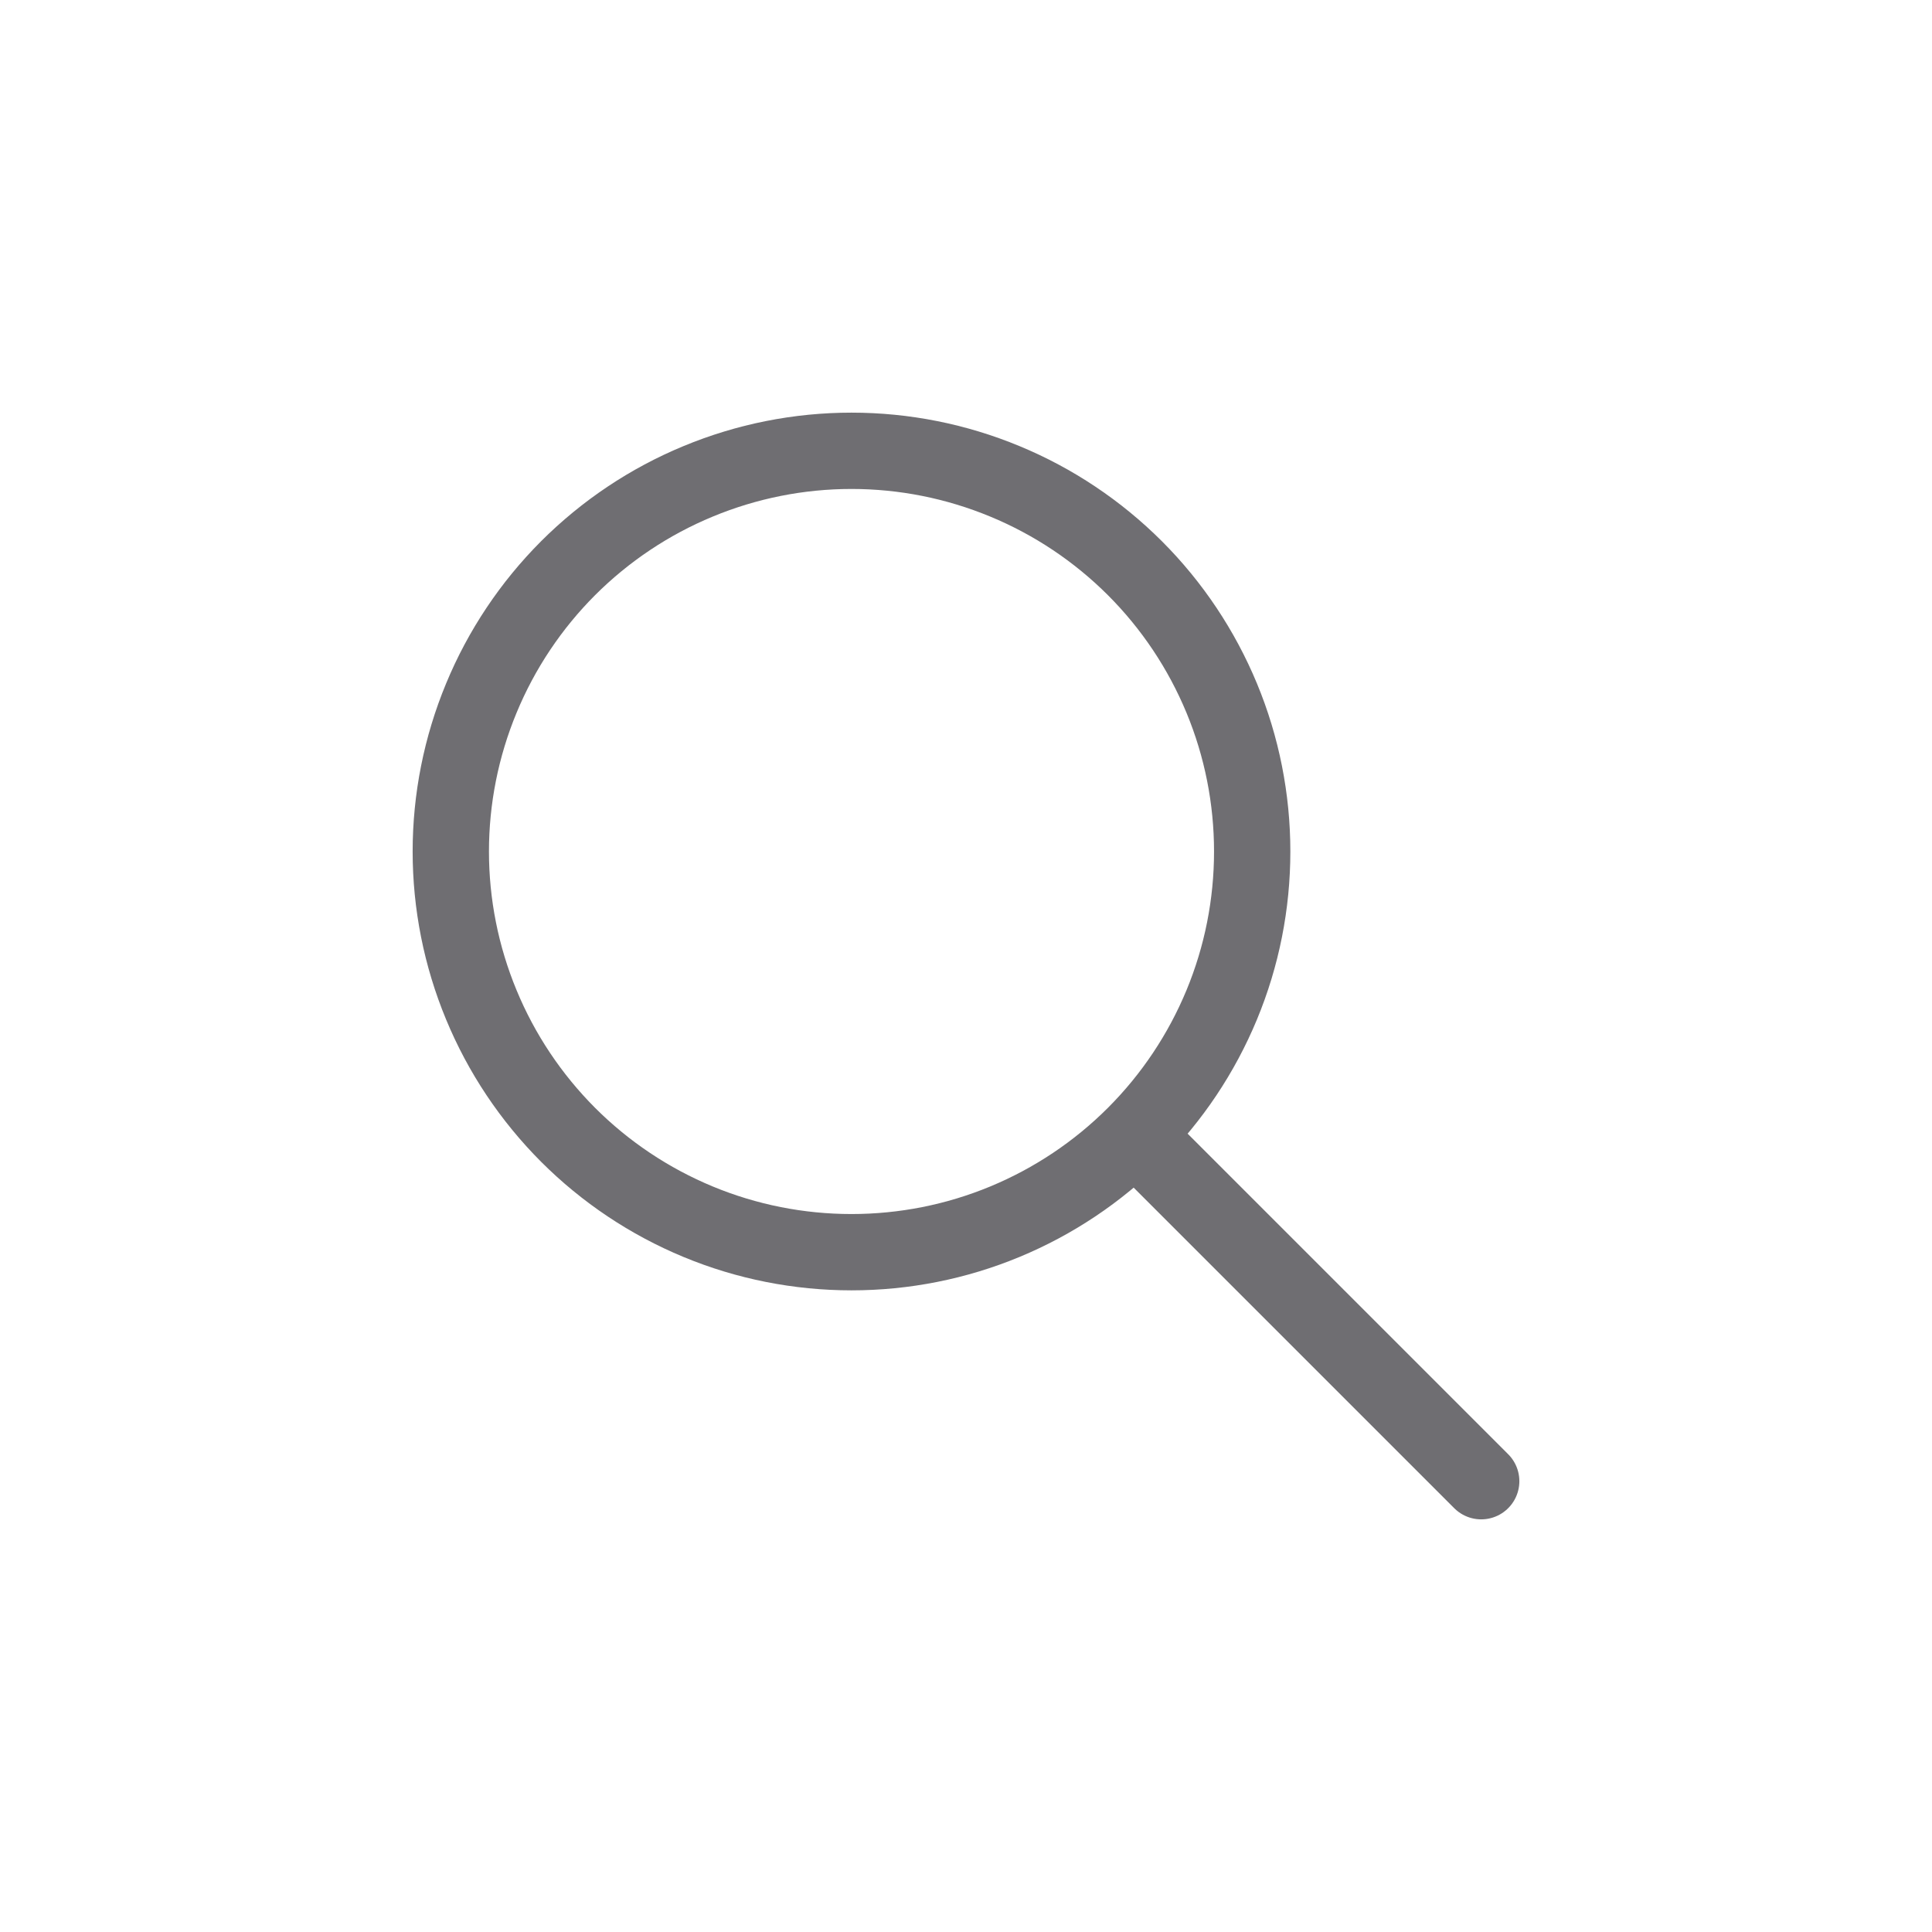 <svg width="30" height="30" viewBox="0 0 30 30" fill="none" xmlns="http://www.w3.org/2000/svg">
<path d="M23 23L17.667 17.667M7 13.222C7 14.039 7.161 14.848 7.474 15.603C7.786 16.358 8.245 17.044 8.822 17.622C9.4 18.2 10.086 18.658 10.841 18.971C11.596 19.284 12.405 19.444 13.222 19.444C14.039 19.444 14.848 19.284 15.603 18.971C16.358 18.658 17.044 18.2 17.622 17.622C18.2 17.044 18.658 16.358 18.971 15.603C19.284 14.848 19.444 14.039 19.444 13.222C19.444 12.405 19.284 11.596 18.971 10.841C18.658 10.086 18.2 9.4 17.622 8.822C17.044 8.245 16.358 7.786 15.603 7.474C14.848 7.161 14.039 7 13.222 7C12.405 7 11.596 7.161 10.841 7.474C10.086 7.786 9.4 8.245 8.822 8.822C8.245 9.4 7.786 10.086 7.474 10.841C7.161 11.596 7 12.405 7 13.222Z" stroke="#6F6E72" stroke-width="1.185" stroke-linecap="round" stroke-linejoin="round"/>
</svg>
